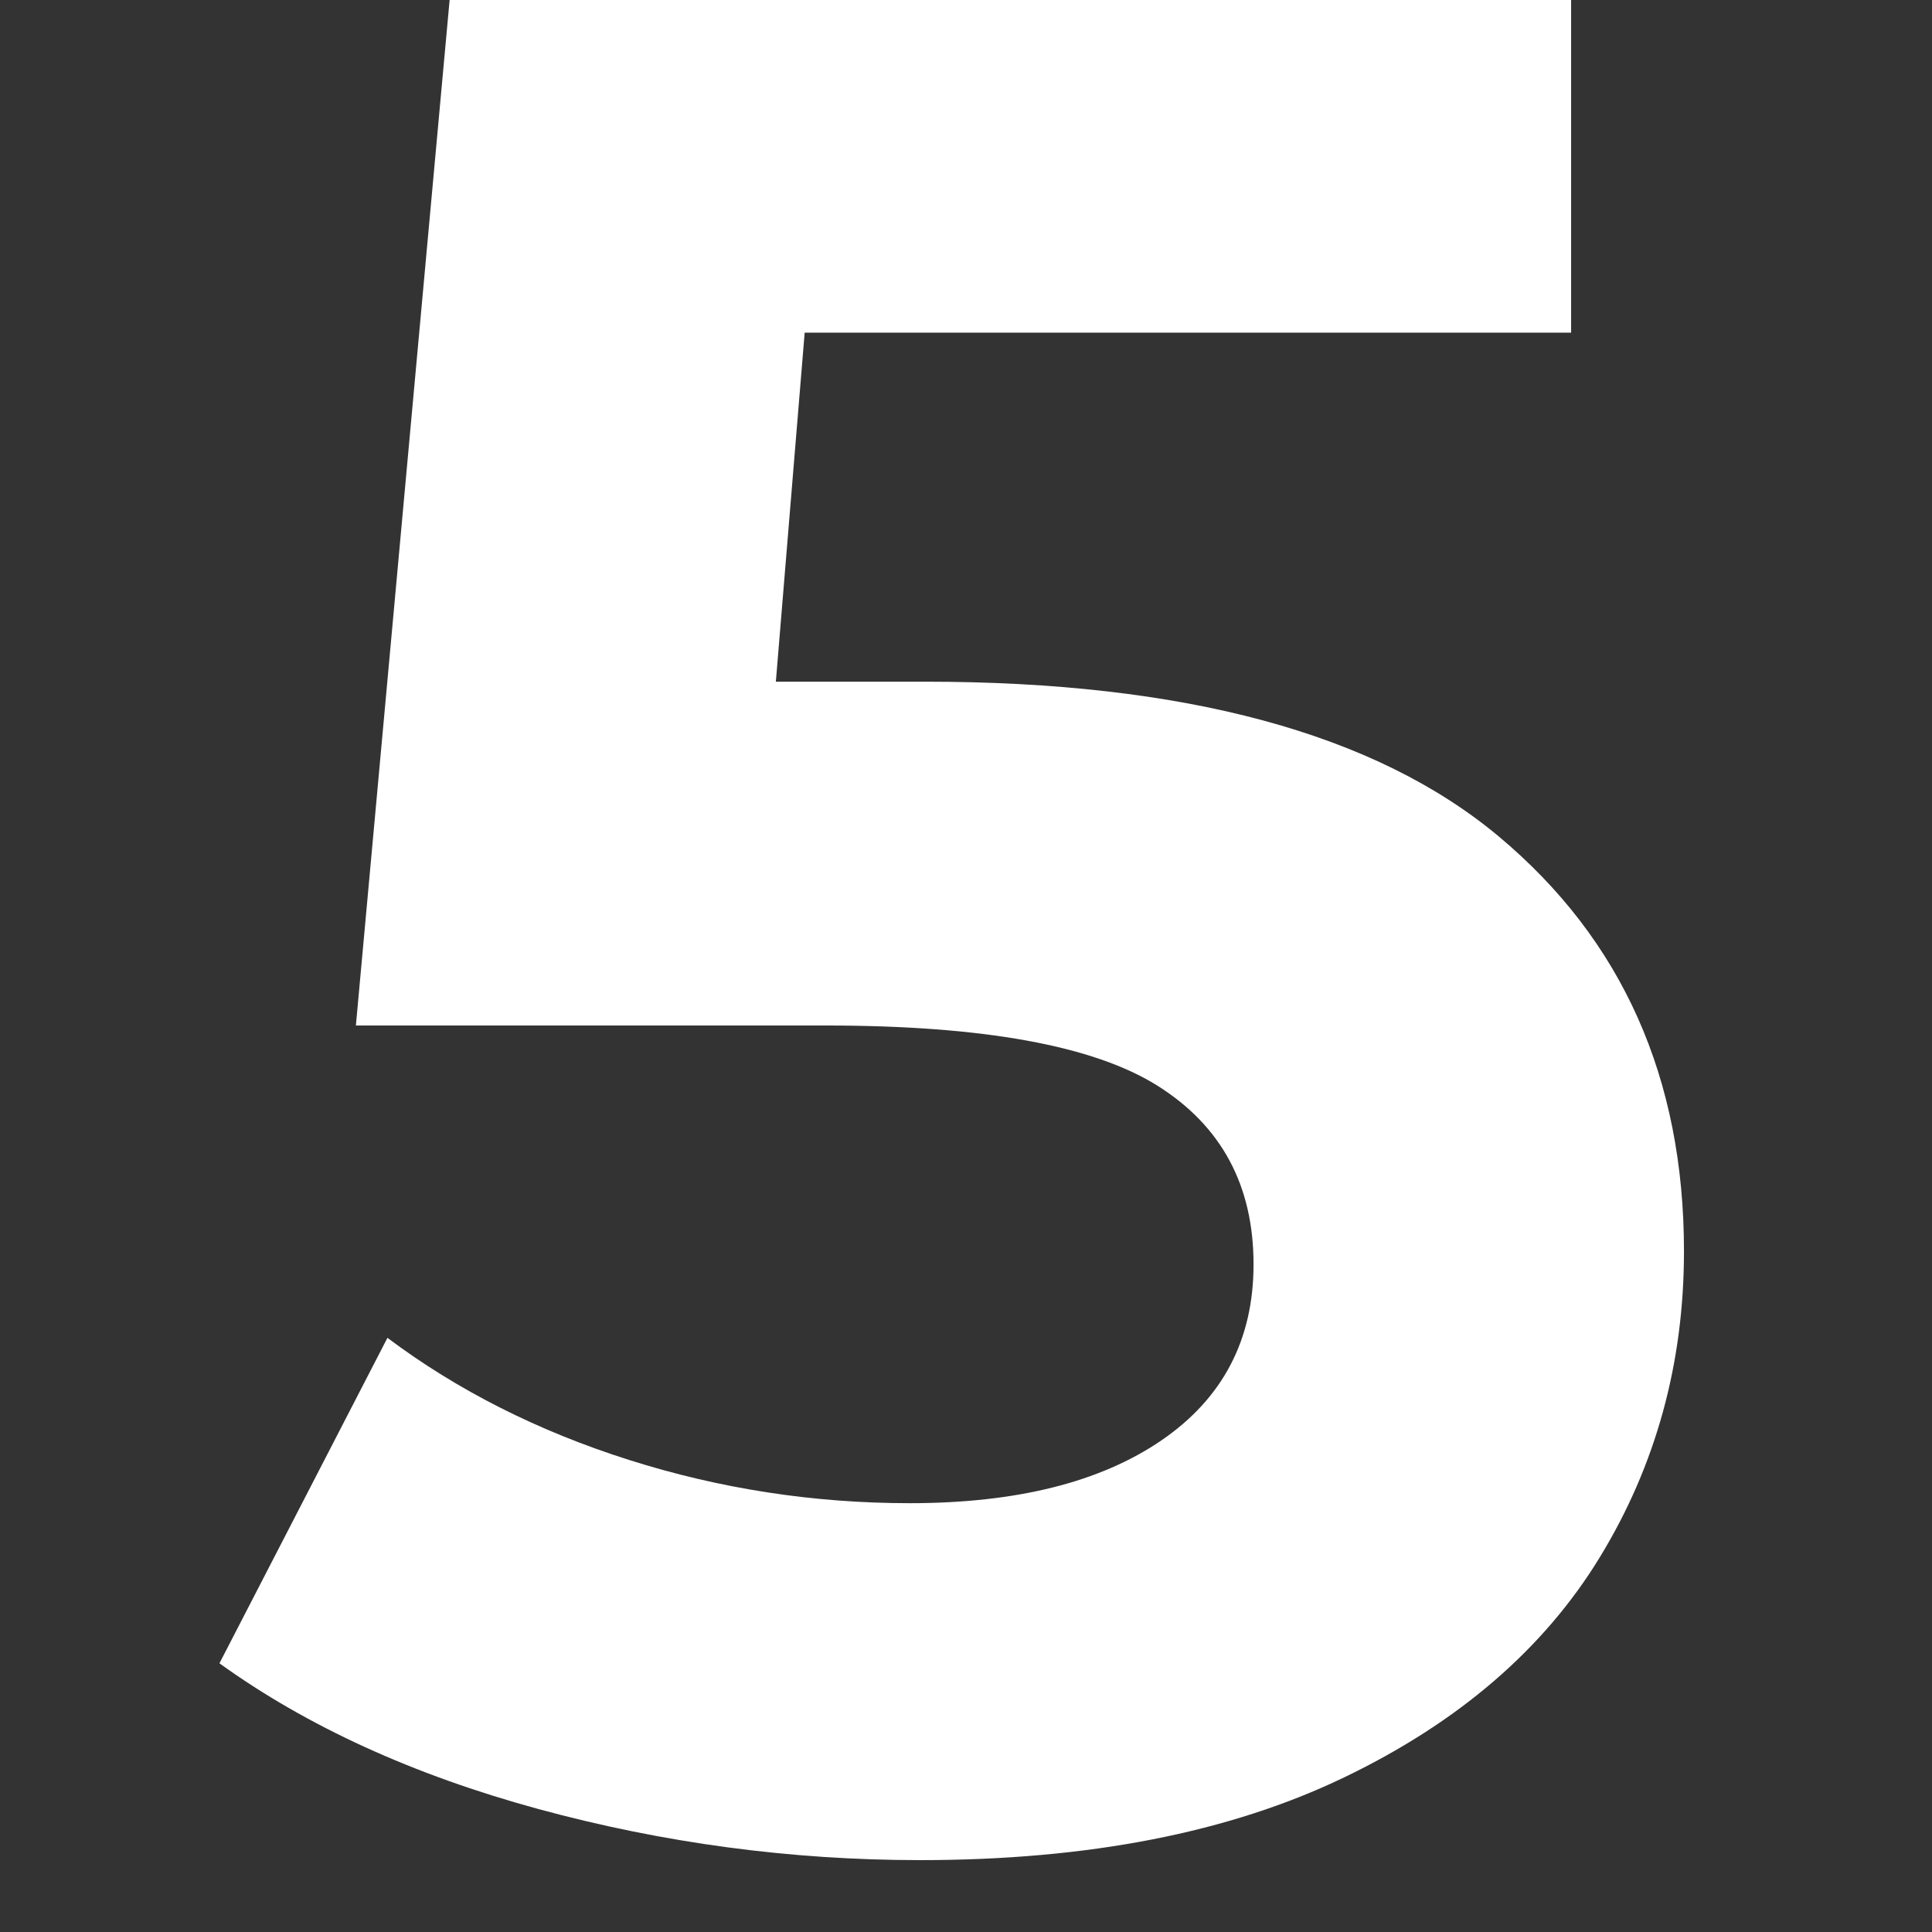 <?xml version="1.0" encoding="UTF-8"?>
<svg xmlns="http://www.w3.org/2000/svg" xmlns:xlink="http://www.w3.org/1999/xlink" width="500" zoomAndPan="magnify" viewBox="0 0 375 375" height="500" preserveAspectRatio="xMidYMid meet" version="1.0">
  <rect x="0" y="0" width="375" height="375" fill="#333333" stroke="none"/>
  <defs>
    <g></g>
  </defs>
  <g fill="#ffffff" fill-opacity="1">
    <g transform="translate(37.5, 354.94)">
      <g>
        <path d="M 142.125 -222.625 C 192.383 -222.625 229.488 -212.602 253.438 -192.562 C 277.383 -172.52 289.359 -145.691 289.359 -112.078 C 289.359 -90.336 283.922 -70.551 273.047 -52.719 C 262.18 -34.895 245.625 -20.633 223.375 -9.938 C 201.133 0.758 173.711 6.109 141.109 6.109 C 115.973 6.109 91.266 2.801 66.984 -3.812 C 42.703 -10.438 22.07 -19.863 5.094 -32.094 L 37.703 -95.266 C 51.285 -85.078 66.906 -77.18 84.562 -71.578 C 102.219 -65.973 120.391 -63.172 139.078 -63.172 C 159.785 -63.172 176.082 -67.242 187.969 -75.391 C 199.863 -83.547 205.812 -94.926 205.812 -109.531 C 205.812 -124.812 199.613 -136.359 187.219 -144.172 C 174.82 -151.984 153.336 -155.891 122.766 -155.891 L 31.578 -155.891 L 49.922 -356.594 L 267.453 -356.594 L 267.453 -290.375 L 118.688 -290.375 L 113.094 -222.625 Z M 142.125 -222.625 "></path>
      </g>
    </g>
  </g>
</svg>
